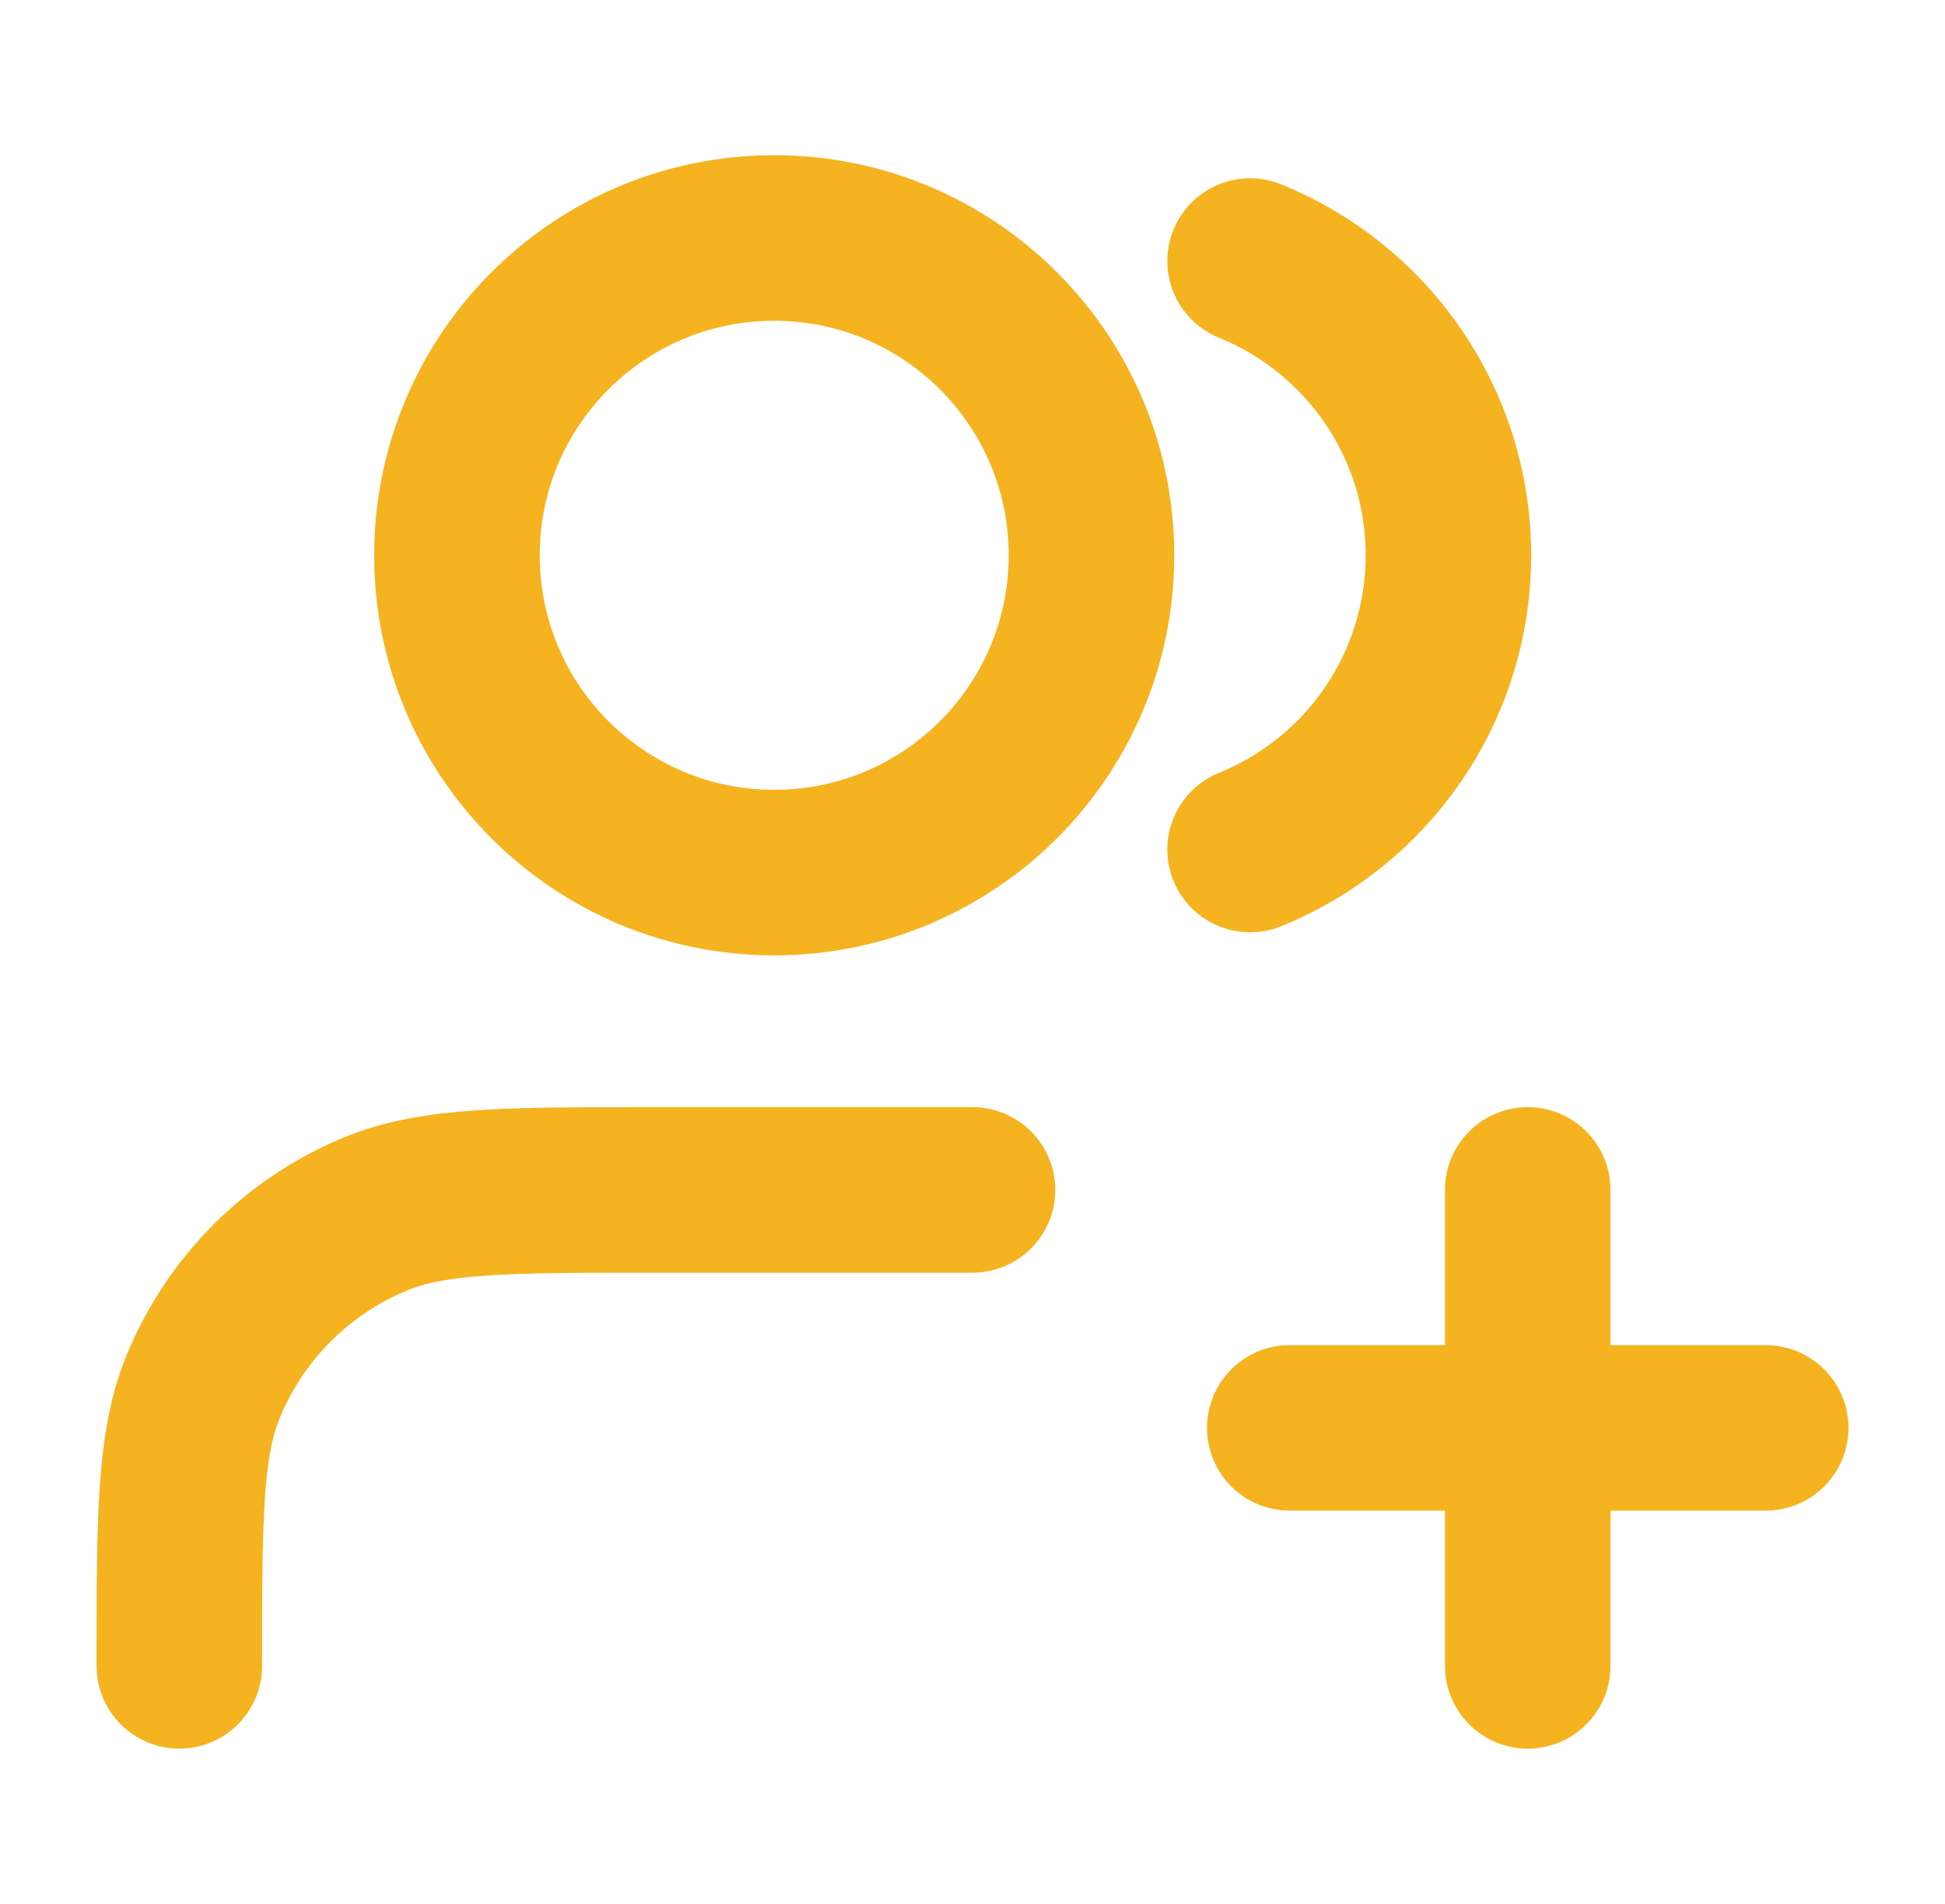 <svg width="47" height="46" viewBox="0 0 47 46" fill="none" xmlns="http://www.w3.org/2000/svg">
<path d="M36.917 40.25V28.75M31.167 34.5H42.667M23.5 28.75H15.833C12.261 28.75 10.475 28.75 9.066 29.334C7.187 30.112 5.695 31.604 4.917 33.483C4.333 34.892 4.333 36.678 4.333 40.25M30.208 6.307C33.018 7.445 35 10.199 35 13.417C35 16.634 33.018 19.389 30.208 20.526M26.375 13.417C26.375 17.651 22.942 21.083 18.708 21.083C14.474 21.083 11.042 17.651 11.042 13.417C11.042 9.182 14.474 5.75 18.708 5.75C22.942 5.75 26.375 9.182 26.375 13.417Z" stroke="#F5B320" stroke-width="4" stroke-linecap="round" stroke-linejoin="round"/>
</svg>
